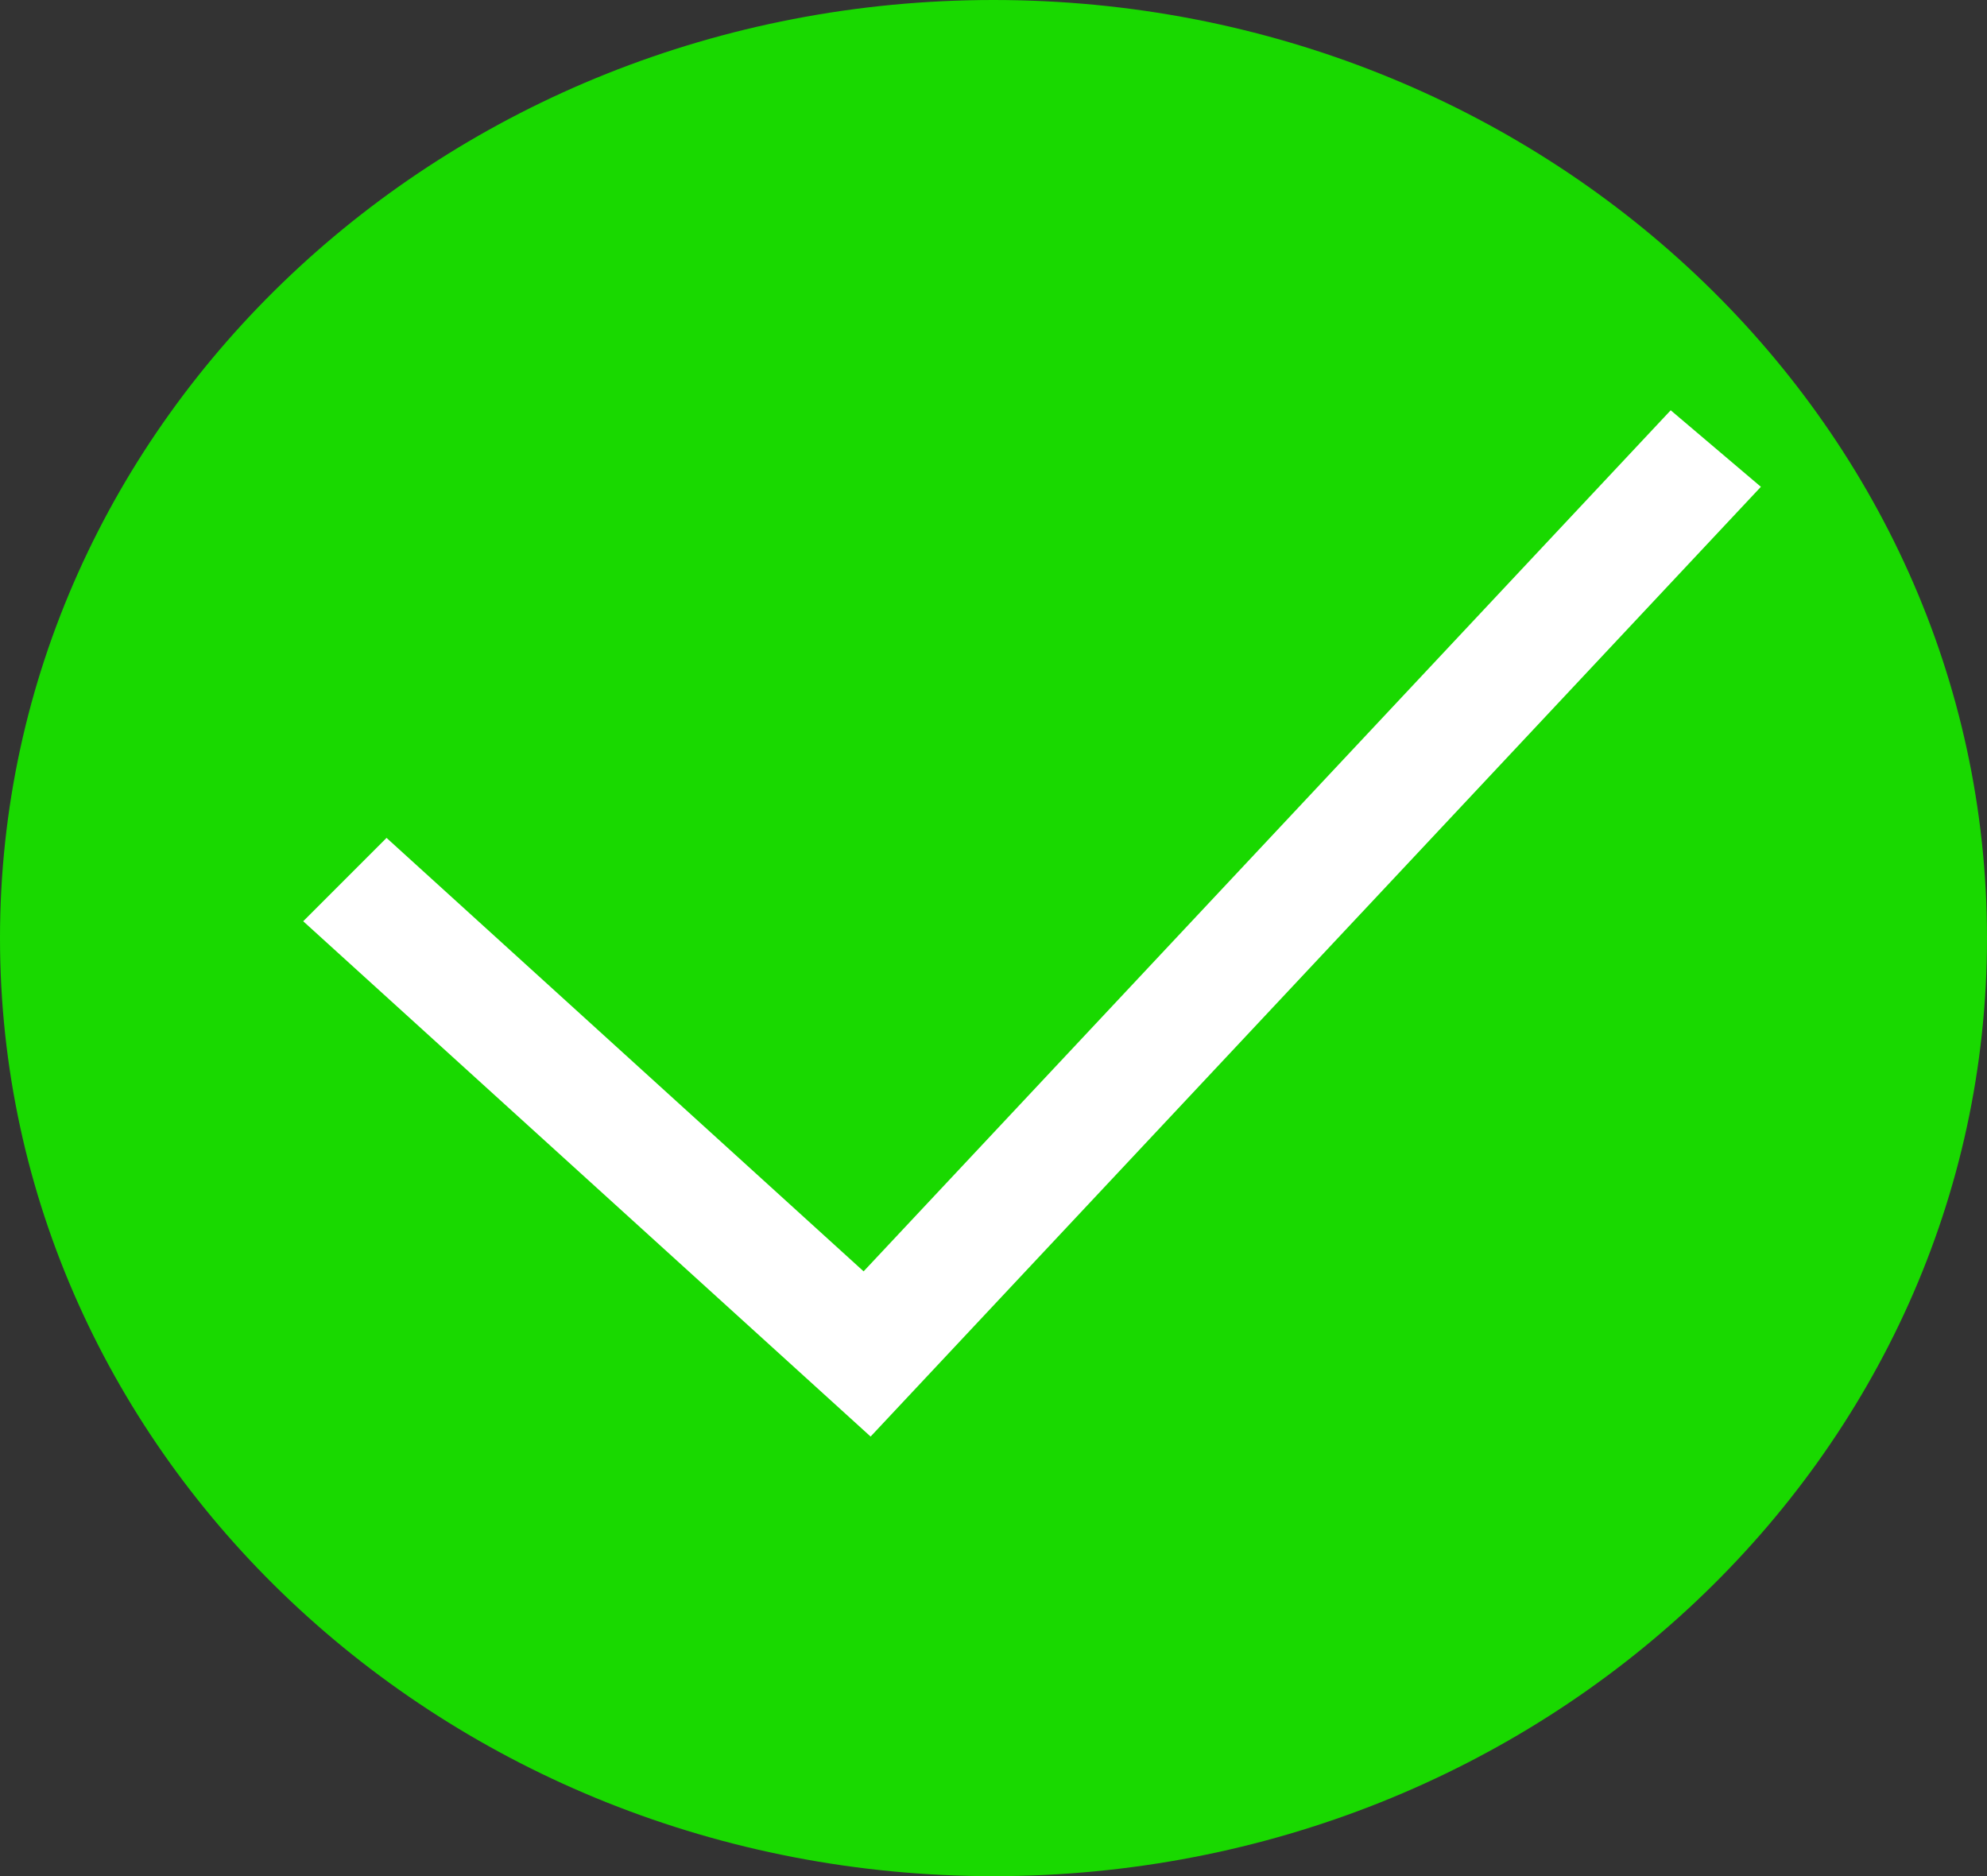 <svg xmlns="http://www.w3.org/2000/svg" viewBox="0 0 23.841 22.508"><rect x="0" y="0" width="23.841" height="22.508" fill="#333333" stroke="none"/><defs><style>.a{fill:#19d900;}.b{fill:#fff;}</style></defs><g transform="translate(-398 -831.492)"><path class="a" d="M23.841,11.254c0,6.216-5.337,11.254-11.92,11.254S0,17.47,0,11.254,5.337,0,11.92,0,23.841,5.039,23.841,11.254Zm0,0" transform="translate(398 831.492)"/><path class="b" d="M91.573,131.426l-9.684,10.33-5.724-5.2-1,1,6.808,6.182,10.682-11.394Zm0,0" transform="translate(326.473 704.988)"/></g></svg>
